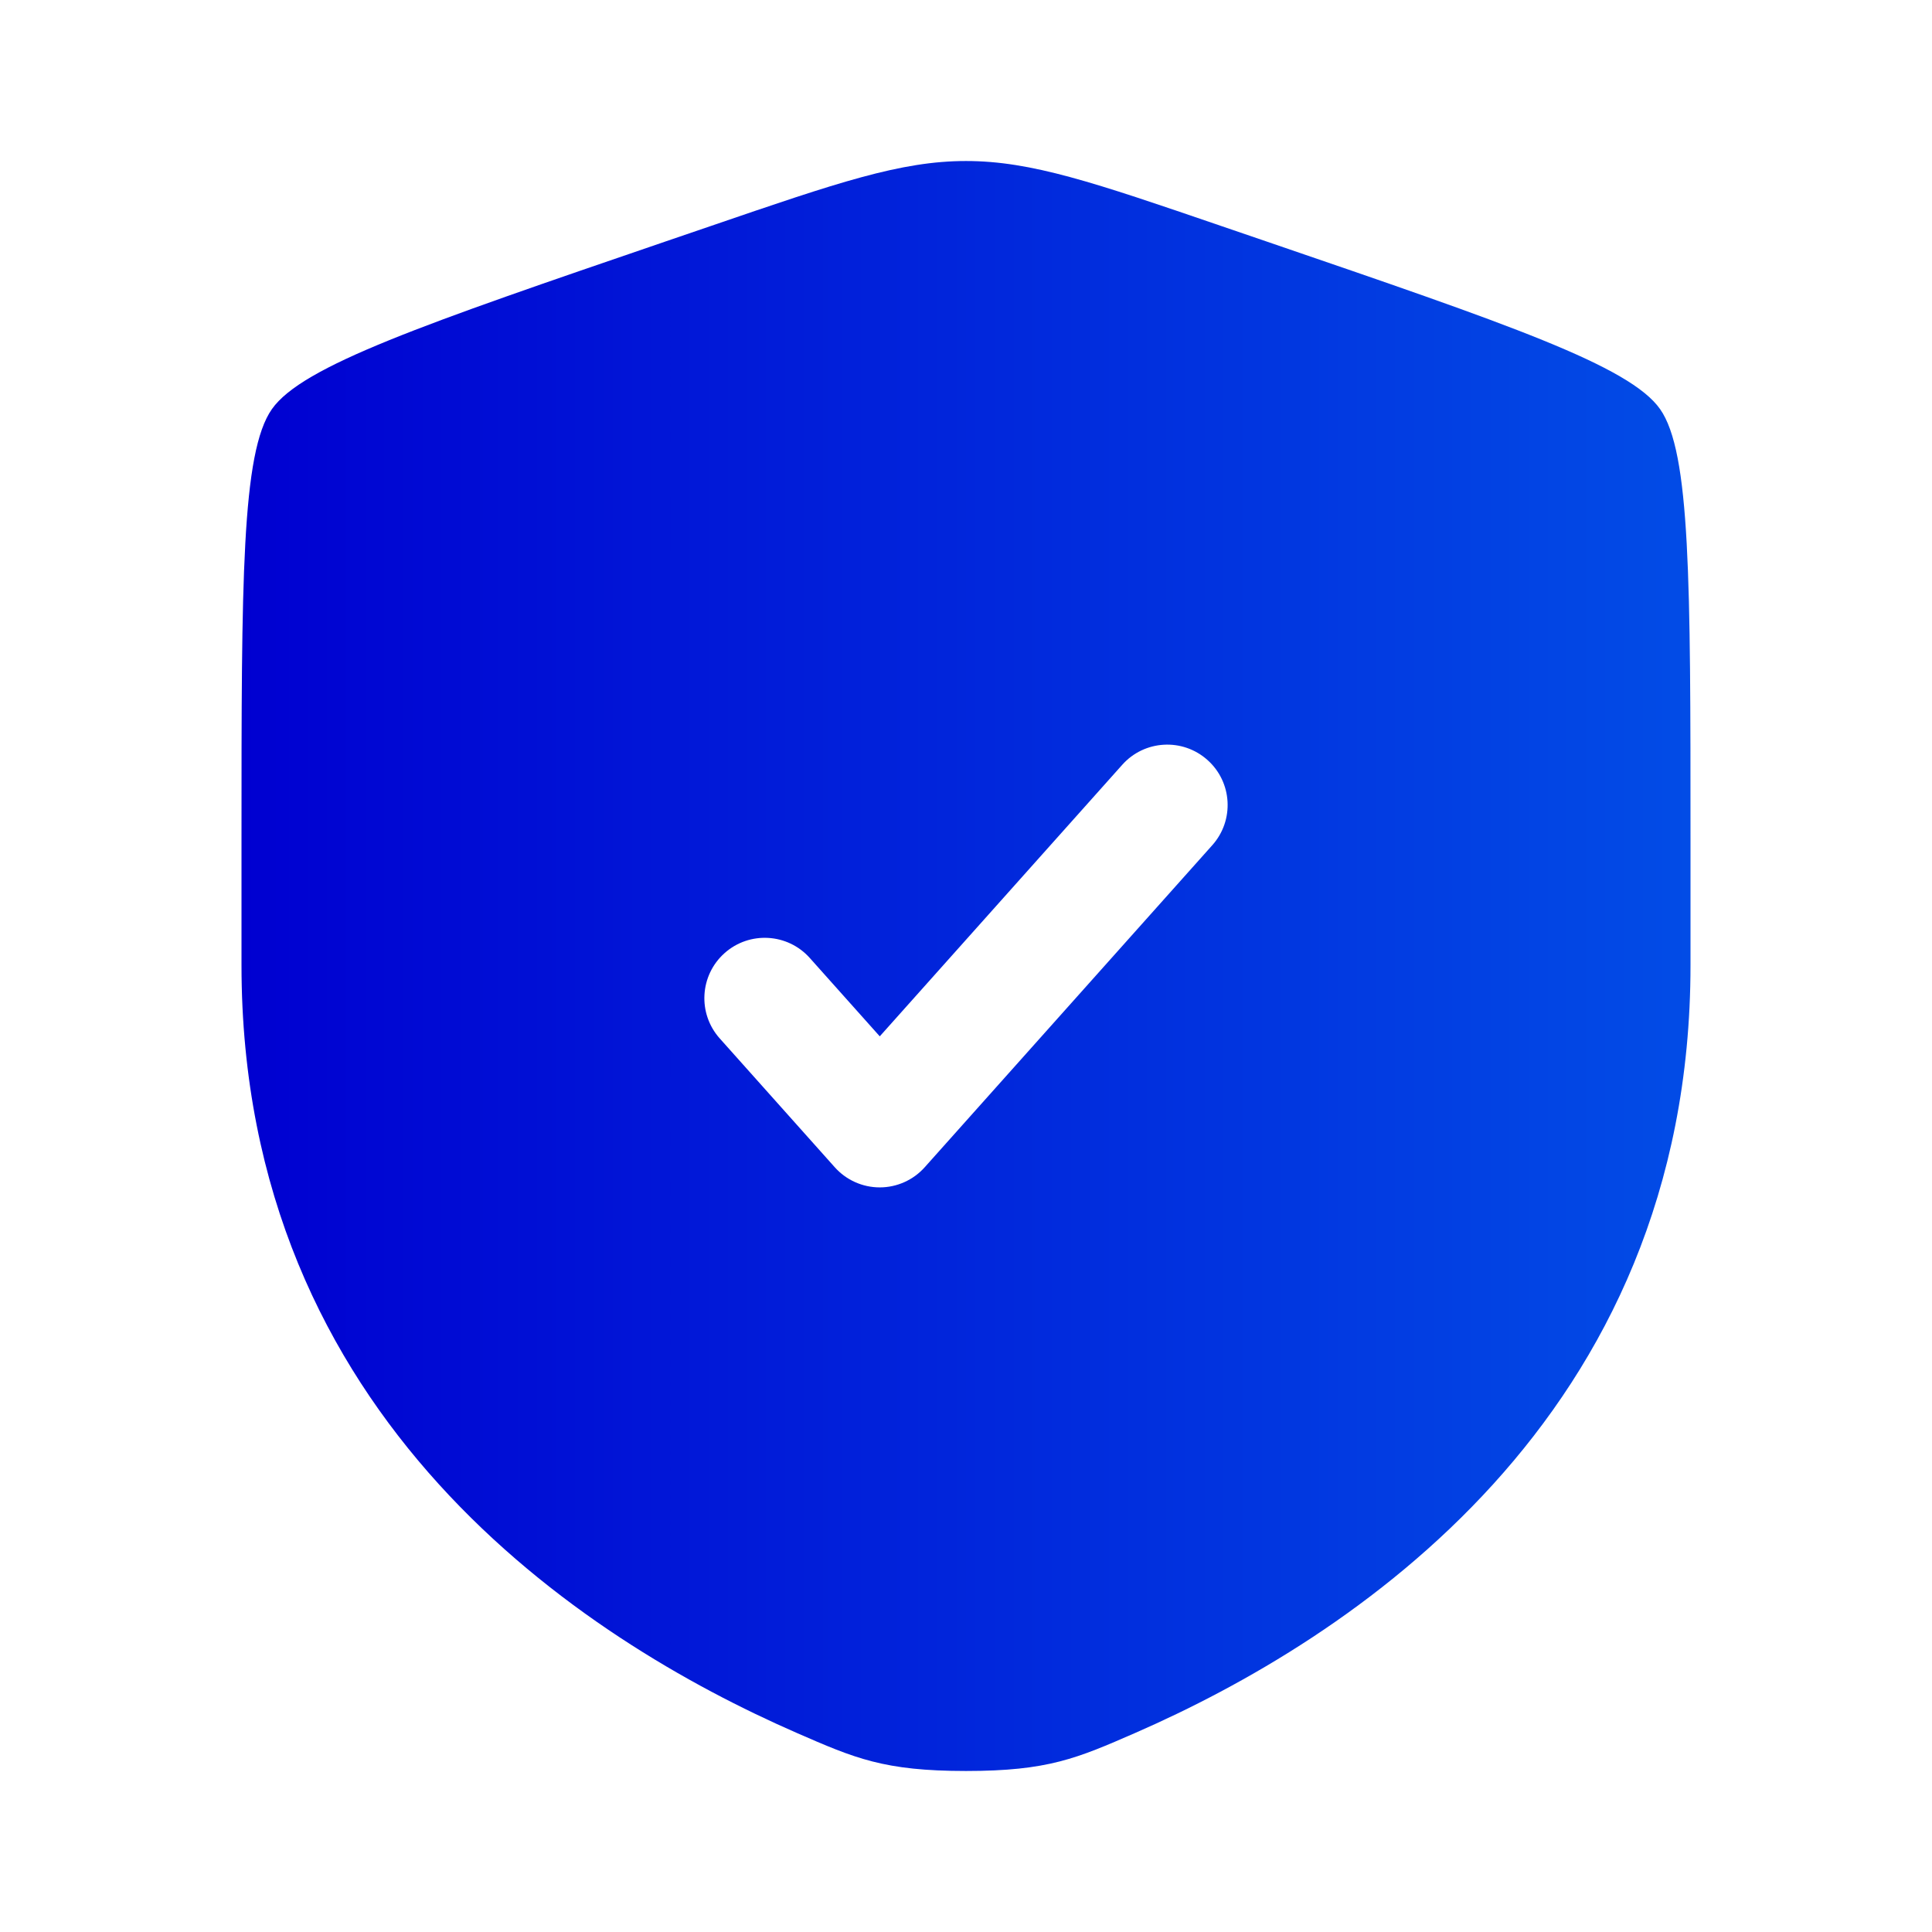 <svg width="44" height="44" viewBox="0 0 44 44" fill="none" xmlns="http://www.w3.org/2000/svg">
<path fill-rule="evenodd" clip-rule="evenodd" d="M6.192 9.318C5.5 10.304 5.5 13.235 5.5 19.097V21.984C5.5 32.321 13.271 37.337 18.147 39.467C19.47 40.044 20.131 40.333 22 40.333C23.869 40.333 24.53 40.044 25.853 39.467C30.729 37.337 38.5 32.321 38.5 21.984V19.097C38.5 13.235 38.5 10.304 37.808 9.318C37.116 8.332 34.36 7.388 28.848 5.501L27.798 5.142C24.924 4.158 23.488 3.667 22 3.667C20.512 3.667 19.076 4.158 16.203 5.142L15.152 5.501C9.64 7.388 6.884 8.332 6.192 9.318ZM27.609 19.249C28.115 18.683 28.066 17.813 27.499 17.308C26.933 16.802 26.063 16.851 25.558 17.418L20.036 23.602L18.442 21.817C17.937 21.251 17.067 21.202 16.501 21.707C15.934 22.213 15.885 23.082 16.391 23.649L19.01 26.582C19.271 26.875 19.644 27.042 20.036 27.042C20.427 27.042 20.8 26.875 21.061 26.582L27.609 19.249Z" fill="url(#paint0_linear_132_18218)"/>
<defs>
<linearGradient id="paint0_linear_132_18218" x1="5.5" y1="22" x2="38.5" y2="22" gradientUnits="userSpaceOnUse">
<stop stop-color="#0000D1"/>
<stop offset="1" stop-color="#024CE6"/>
</linearGradient>
</defs>
</svg>
